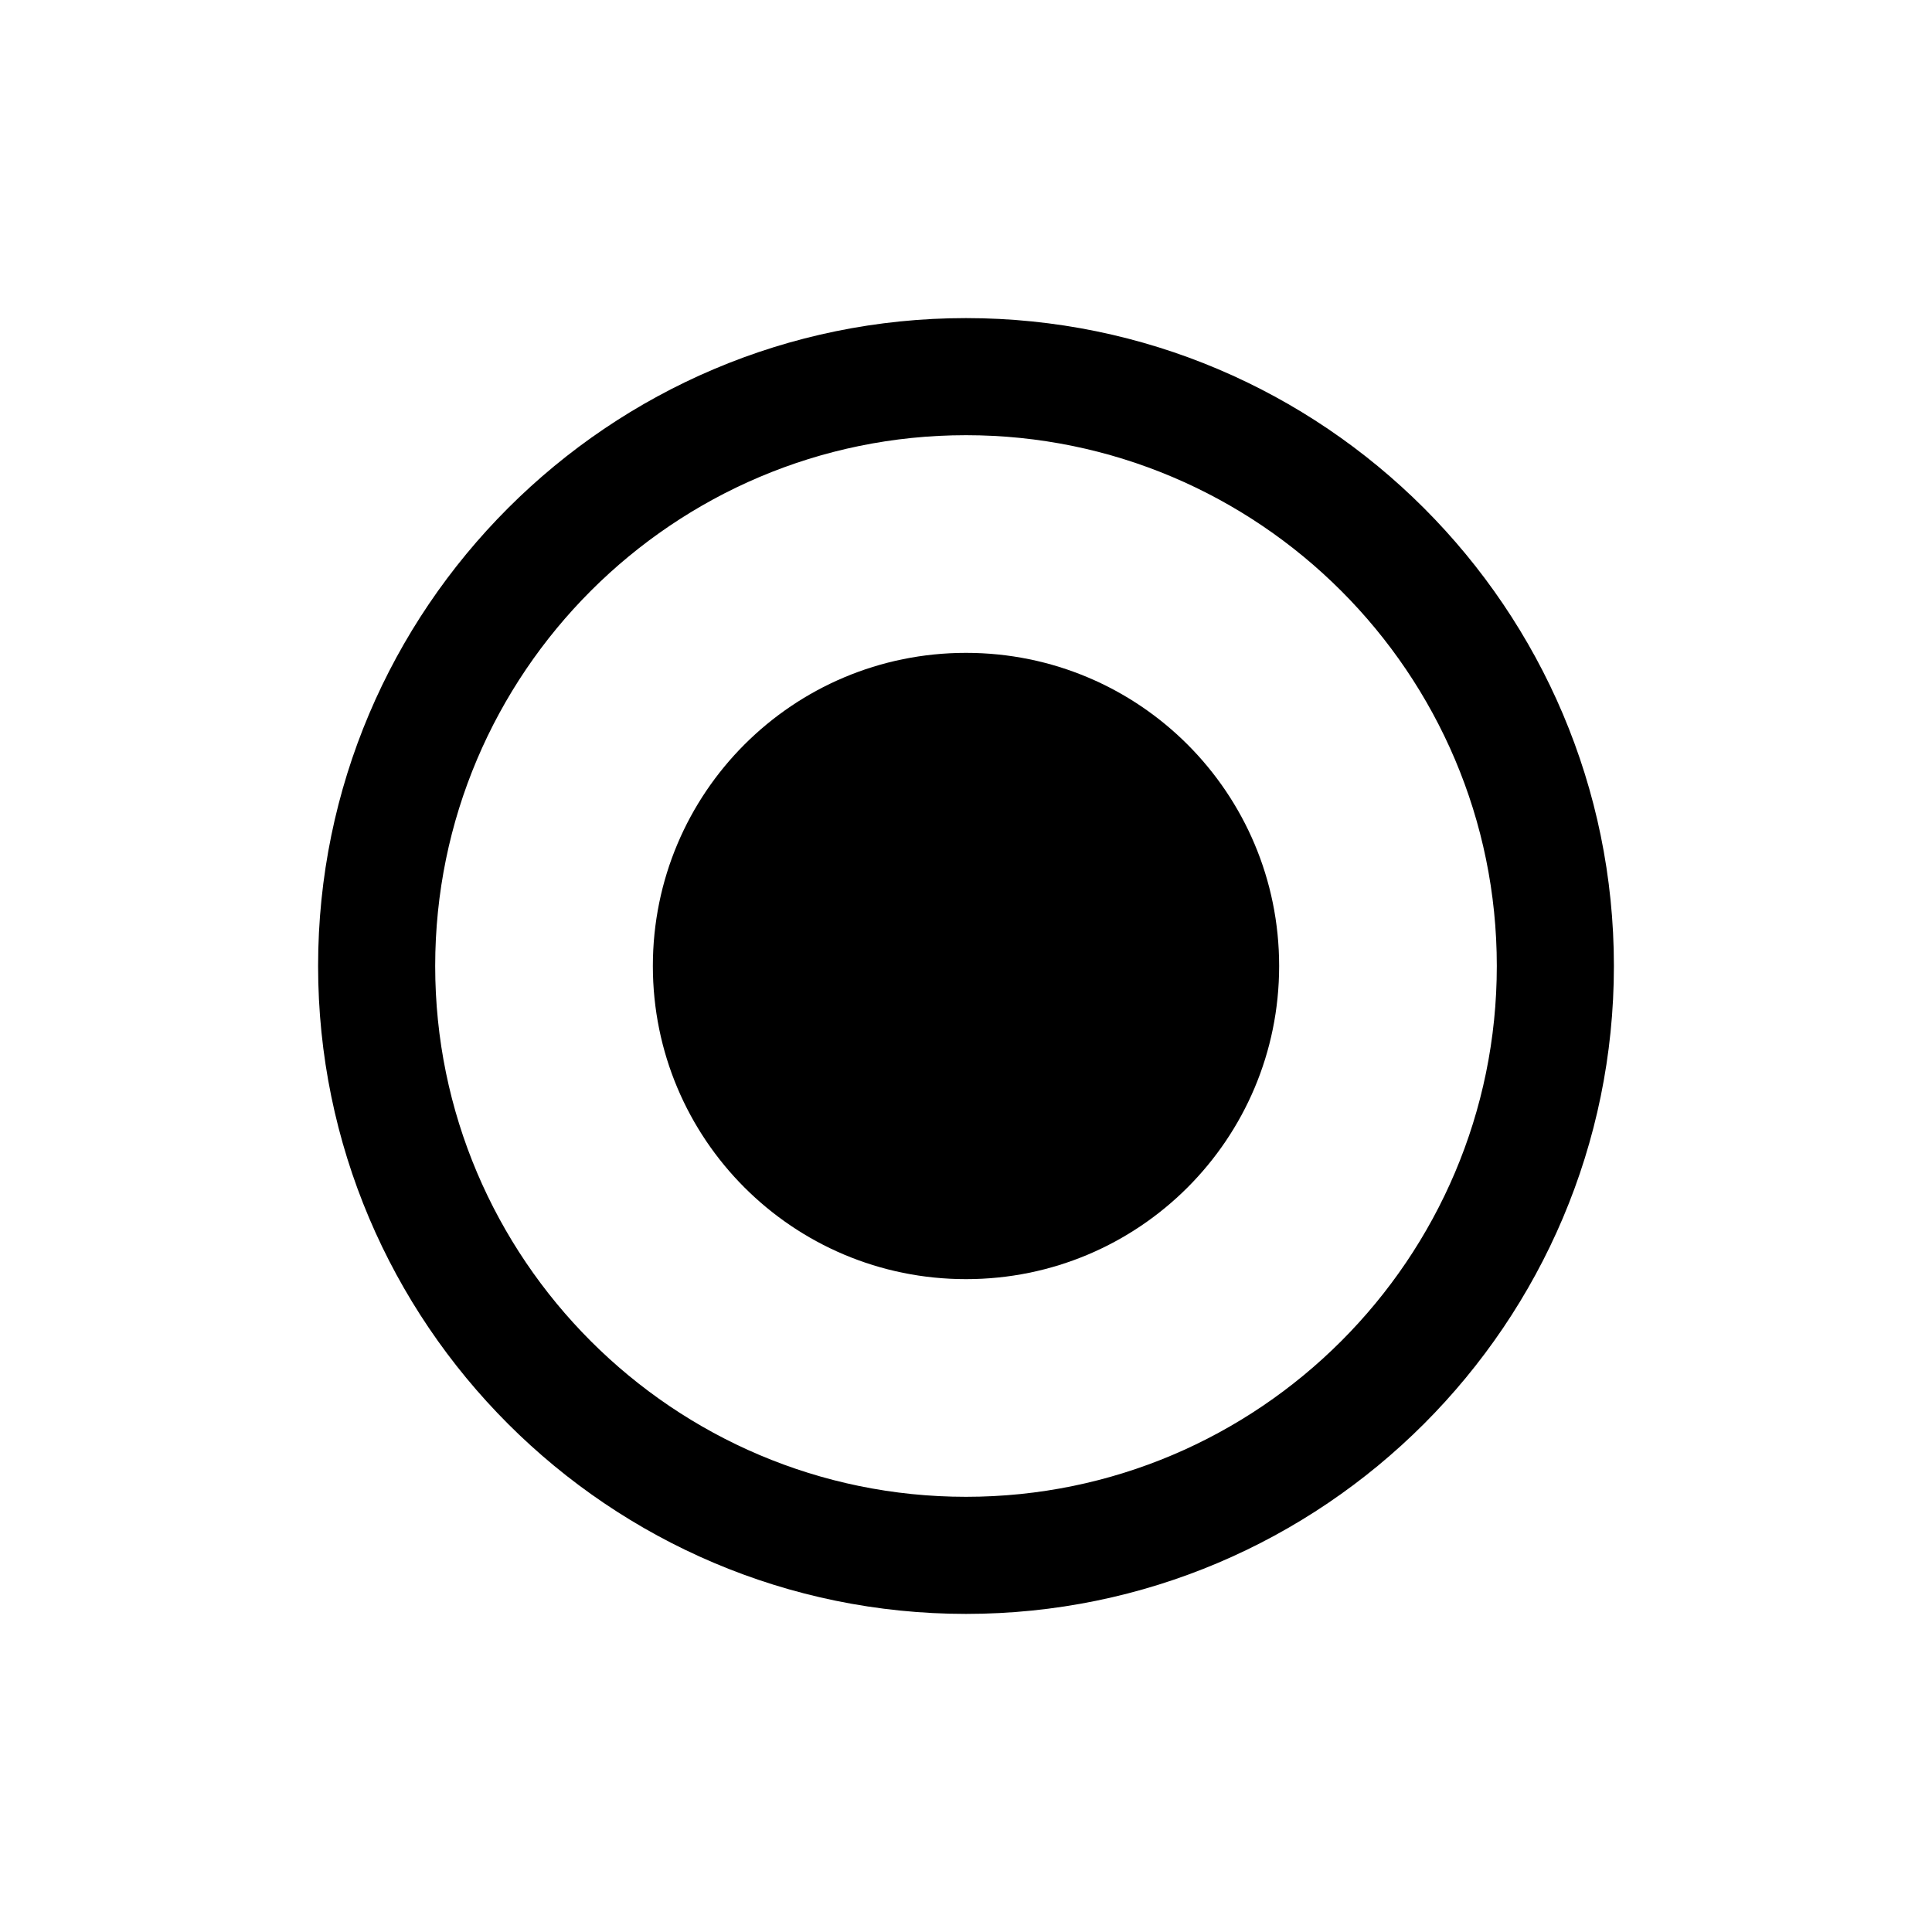 <?xml version="1.0" encoding="UTF-8"?>
<svg id="Layer_1" xmlns="http://www.w3.org/2000/svg" version="1.1" viewBox="0 0 99 99">
  <!-- Generator: Adobe Illustrator 29.1.0, SVG Export Plug-In . SVG Version: 2.1.0 Build 142)  -->
  <g id="Layer_11" data-name="Layer_1">
    <path d="M49.5,82.7c-18.307,0-33.2-14.894-33.2-33.2S31.194,16.3,49.5,16.3c18.306,0,33.2,14.894,33.2,33.2s-14.894,33.2-33.2,33.2ZM49.5,22.3c-14.998,0-27.2,12.202-27.2,27.2s12.202,27.2,27.2,27.2,27.2-12.202,27.2-27.2-12.202-27.2-27.2-27.2Z"/>
  </g>
  <g id="Layer_12" data-name="Layer_1">
    <path d="M65.546,49.5c0,8.873-7.173,16.046-16.046,16.046s-16.046-7.173-16.046-16.046,7.173-16.046,16.046-16.046,16.046,7.173,16.046,16.046Z"/>
  </g>
</svg>
